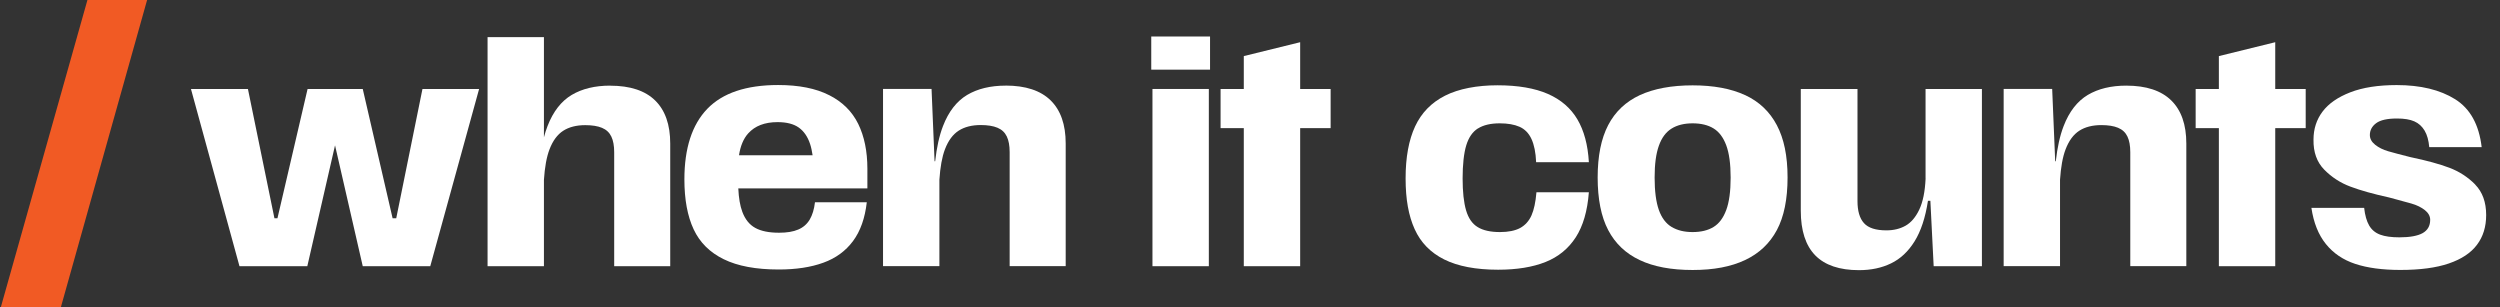 <?xml version="1.0" encoding="UTF-8"?><svg id="Layer_1" xmlns="http://www.w3.org/2000/svg" viewBox="0 0 455.48 56"><rect x="0" y="0" width="455.48" height="56" fill="#333333" stroke="none"/><defs><style>.cls-1{fill:#fff;}.cls-1,.cls-2{stroke-width:0px;}.cls-2{fill:#f15a24;}</style></defs><polygon class="cls-2" points="15.93 0 .14 56 11.08 56 26.8 0 15.93 0"/><polygon class="cls-1" points="72.19 39.77 71.53 39.77 66.09 16.21 56.04 16.21 50.55 39.77 50 39.77 45.17 16.21 34.79 16.21 43.63 48.5 55.99 48.5 61.04 26.48 66.09 48.5 78.39 48.5 87.29 16.21 76.97 16.21 72.19 39.77"/><path class="cls-1" d="m111.18,15.6c-2.78,0-5.13.57-7.03,1.7-1.9,1.14-3.37,3.02-4.39,5.66-.25.63-.47,1.32-.66,2.06V6.76h-10.27v41.74h10.27v-15.74c.15-2.28.48-4.16,1.02-5.56.6-1.57,1.44-2.7,2.5-3.38,1.06-.68,2.4-1.02,4.01-1.02,1.24,0,2.26.16,3.05.49.79.33,1.35.86,1.7,1.59.35.73.52,1.68.52,2.86v20.76h10.21v-22.35c0-3.44-.92-6.06-2.75-7.85-1.83-1.79-4.56-2.69-8.18-2.69Z"/><path class="cls-1" d="m151.05,17.33c-2.42-1.23-5.51-1.84-9.28-1.84-5.82,0-10.12,1.45-12.91,4.34-2.78,2.89-4.17,7.18-4.17,12.85,0,3.66.56,6.69,1.68,9.09,1.12,2.4,2.95,4.22,5.49,5.46,2.54,1.25,5.88,1.87,10.02,1.87,3.15,0,5.86-.41,8.13-1.24,2.27-.82,4.07-2.14,5.41-3.95,1.34-1.81,2.17-4.16,2.5-7.06h-9.44c-.15,1.28-.47,2.33-.96,3.16-.49.82-1.19,1.43-2.09,1.81-.9.39-2.06.58-3.49.58-1.83,0-3.28-.29-4.34-.88-1.06-.58-1.85-1.56-2.36-2.94-.41-1.09-.65-2.52-.73-4.26h23.52v-3.57c0-3.19-.56-5.91-1.67-8.18-1.12-2.27-2.88-4.02-5.3-5.24Zm-16.41,10.96c.26-1.69.81-3.02,1.67-3.98,1.23-1.37,3.01-2.06,5.35-2.06,1.65,0,2.94.33,3.87.99.93.66,1.62,1.66,2.06,2.99.2.59.34,1.29.46,2.06h-13.41Z"/><path class="cls-1" d="m183.23,15.6c-2.78,0-5.13.57-7.03,1.7-1.9,1.14-3.37,3.02-4.39,5.66-.68,1.75-1.15,3.89-1.43,6.42h-.11l-.55-13.18h-8.84v32.29h10.27v-15.74c.15-2.29.48-4.16,1.02-5.57.6-1.57,1.44-2.7,2.5-3.38,1.06-.68,2.4-1.02,4.01-1.02,1.24,0,2.26.16,3.05.49.79.33,1.35.86,1.7,1.59.35.73.52,1.68.52,2.86v20.76h10.21v-22.35c0-3.44-.92-6.06-2.75-7.85-1.83-1.79-4.56-2.69-8.18-2.69Z"/><rect class="cls-1" x="209.97" y="16.21" width="10.27" height="32.29"/><rect class="cls-1" x="209.75" y="6.65" width="10.71" height="6.04"/><polygon class="cls-1" points="236.88 7.69 226.61 10.22 226.61 16.21 222.38 16.21 222.38 23.35 226.61 23.35 226.61 48.5 236.88 48.5 236.88 23.35 242.43 23.35 242.43 16.21 236.88 16.21 236.88 7.69"/><path class="cls-1" d="m269.28,23.4c.99-.62,2.31-.93,3.95-.93,1.46,0,2.67.21,3.62.63.95.42,1.68,1.16,2.17,2.22.49,1.06.78,2.47.85,4.23h9.61c-.18-3.15-.88-5.75-2.09-7.8-1.21-2.05-3-3.6-5.38-4.64-2.38-1.04-5.44-1.57-9.17-1.57s-7.07.63-9.56,1.89c-2.49,1.26-4.31,3.13-5.46,5.6-1.15,2.47-1.73,5.63-1.73,9.47s.55,6.82,1.65,9.25c1.1,2.44,2.89,4.27,5.38,5.52,2.49,1.24,5.77,1.87,9.83,1.87,3.4,0,6.28-.47,8.62-1.4,2.34-.93,4.18-2.43,5.52-4.5,1.34-2.07,2.13-4.8,2.39-8.21h-9.55c-.15,1.79-.45,3.2-.91,4.23-.46,1.02-1.15,1.78-2.06,2.28-.92.49-2.14.74-3.68.74-1.72,0-3.07-.3-4.06-.91-.99-.6-1.69-1.62-2.11-3.05-.42-1.43-.63-3.37-.63-5.82s.22-4.57.66-6.01c.44-1.45,1.15-2.48,2.14-3.1Z"/><path class="cls-1" d="m317.94,17.33c-2.56-1.19-5.75-1.78-9.56-1.78s-7.05.6-9.61,1.78c-2.56,1.19-4.49,3.01-5.77,5.46-1.28,2.45-1.92,5.64-1.92,9.55s.64,7.15,1.92,9.58c1.28,2.44,3.19,4.26,5.74,5.46,2.54,1.21,5.76,1.81,9.64,1.81s6.99-.6,9.56-1.81c2.56-1.21,4.49-3.03,5.79-5.46,1.3-2.43,1.95-5.63,1.95-9.58s-.65-7.06-1.95-9.53c-1.3-2.47-3.23-4.3-5.79-5.49Zm-3.43,20.92c-.53,1.45-1.3,2.48-2.31,3.1-1.01.62-2.28.93-3.82.93s-2.77-.31-3.82-.93c-1.04-.62-1.82-1.66-2.33-3.1-.51-1.45-.77-3.41-.77-5.9s.26-4.35.77-5.79c.51-1.45,1.28-2.49,2.31-3.13,1.02-.64,2.31-.96,3.84-.96s2.81.31,3.82.93c1.01.62,1.78,1.65,2.31,3.08.53,1.43.8,3.39.8,5.88s-.27,4.46-.8,5.9Z"/><path class="cls-1" d="m350.83,32.52c-.11,2.38-.49,4.27-1.15,5.66-.66,1.39-1.49,2.37-2.5,2.94-1.01.57-2.17.85-3.49.85-1.94,0-3.3-.44-4.09-1.32-.79-.88-1.18-2.21-1.18-4.01v-20.43h-10.33v22.19c0,3.62.88,6.33,2.64,8.13,1.76,1.79,4.41,2.69,7.96,2.69,2.2,0,4.15-.41,5.85-1.24,1.7-.82,3.13-2.16,4.28-4.01,1.15-1.85,1.97-4.31,2.44-7.39h.44l.6,11.92h8.79V16.21h-10.27v16.31Z"/><path class="cls-1" d="m387.4,15.6c-2.78,0-5.13.57-7.03,1.7-1.9,1.14-3.37,3.02-4.39,5.66-.68,1.75-1.15,3.89-1.43,6.42h-.11l-.55-13.18h-8.84v32.29h10.27v-15.74c.15-2.28.48-4.16,1.02-5.56.6-1.57,1.44-2.7,2.5-3.38,1.06-.68,2.4-1.02,4.01-1.02,1.24,0,2.26.16,3.05.49.79.33,1.35.86,1.7,1.59.35.73.52,1.68.52,2.86v20.76h10.21v-22.35c0-3.44-.92-6.06-2.75-7.85-1.83-1.79-4.56-2.69-8.18-2.69Z"/><polygon class="cls-1" points="414.53 7.69 404.26 10.22 404.26 16.21 400.03 16.21 400.03 23.35 404.26 23.35 404.26 48.5 414.53 48.5 414.53 23.35 420.08 23.35 420.08 16.21 414.53 16.21 414.53 7.69"/><path class="cls-1" d="m450.97,33.62c-1.34-1.35-2.9-2.37-4.7-3.05-1.79-.68-4.17-1.33-7.14-1.95-1.76-.44-3.1-.8-4.04-1.07-.93-.27-1.72-.67-2.36-1.18-.64-.51-.96-1.1-.96-1.76,0-.88.38-1.6,1.15-2.17.77-.57,2.03-.85,3.79-.85,1.32,0,2.37.17,3.16.52.79.35,1.41.91,1.87,1.68.46.77.74,1.78.85,3.02h9.55c-.48-4.1-2.09-7.01-4.83-8.73-2.75-1.72-6.3-2.58-10.65-2.58-3.37,0-6.19.44-8.46,1.32-2.27.88-3.95,2.05-5.05,3.51-1.1,1.46-1.65,3.17-1.65,5.11-.04,2.27.61,4.09,1.95,5.46,1.34,1.37,2.93,2.41,4.78,3.1,1.85.7,4.2,1.35,7.06,1.98,1.68.44,3.03.81,4.04,1.1,1.01.29,1.83.7,2.47,1.21s.96,1.1.96,1.76c0,1.1-.46,1.9-1.37,2.42-.92.51-2.33.77-4.23.77-1.47,0-2.64-.16-3.52-.49-.88-.33-1.55-.89-2-1.67-.46-.79-.76-1.86-.91-3.21h-9.61c.4,2.71,1.28,4.91,2.64,6.59,1.35,1.68,3.14,2.89,5.35,3.62,2.21.73,4.95,1.1,8.21,1.1,3.59,0,6.54-.39,8.84-1.18,2.31-.79,4.02-1.92,5.13-3.41,1.12-1.48,1.67-3.29,1.67-5.41,0-2.34-.67-4.19-2-5.55Z"/></svg>